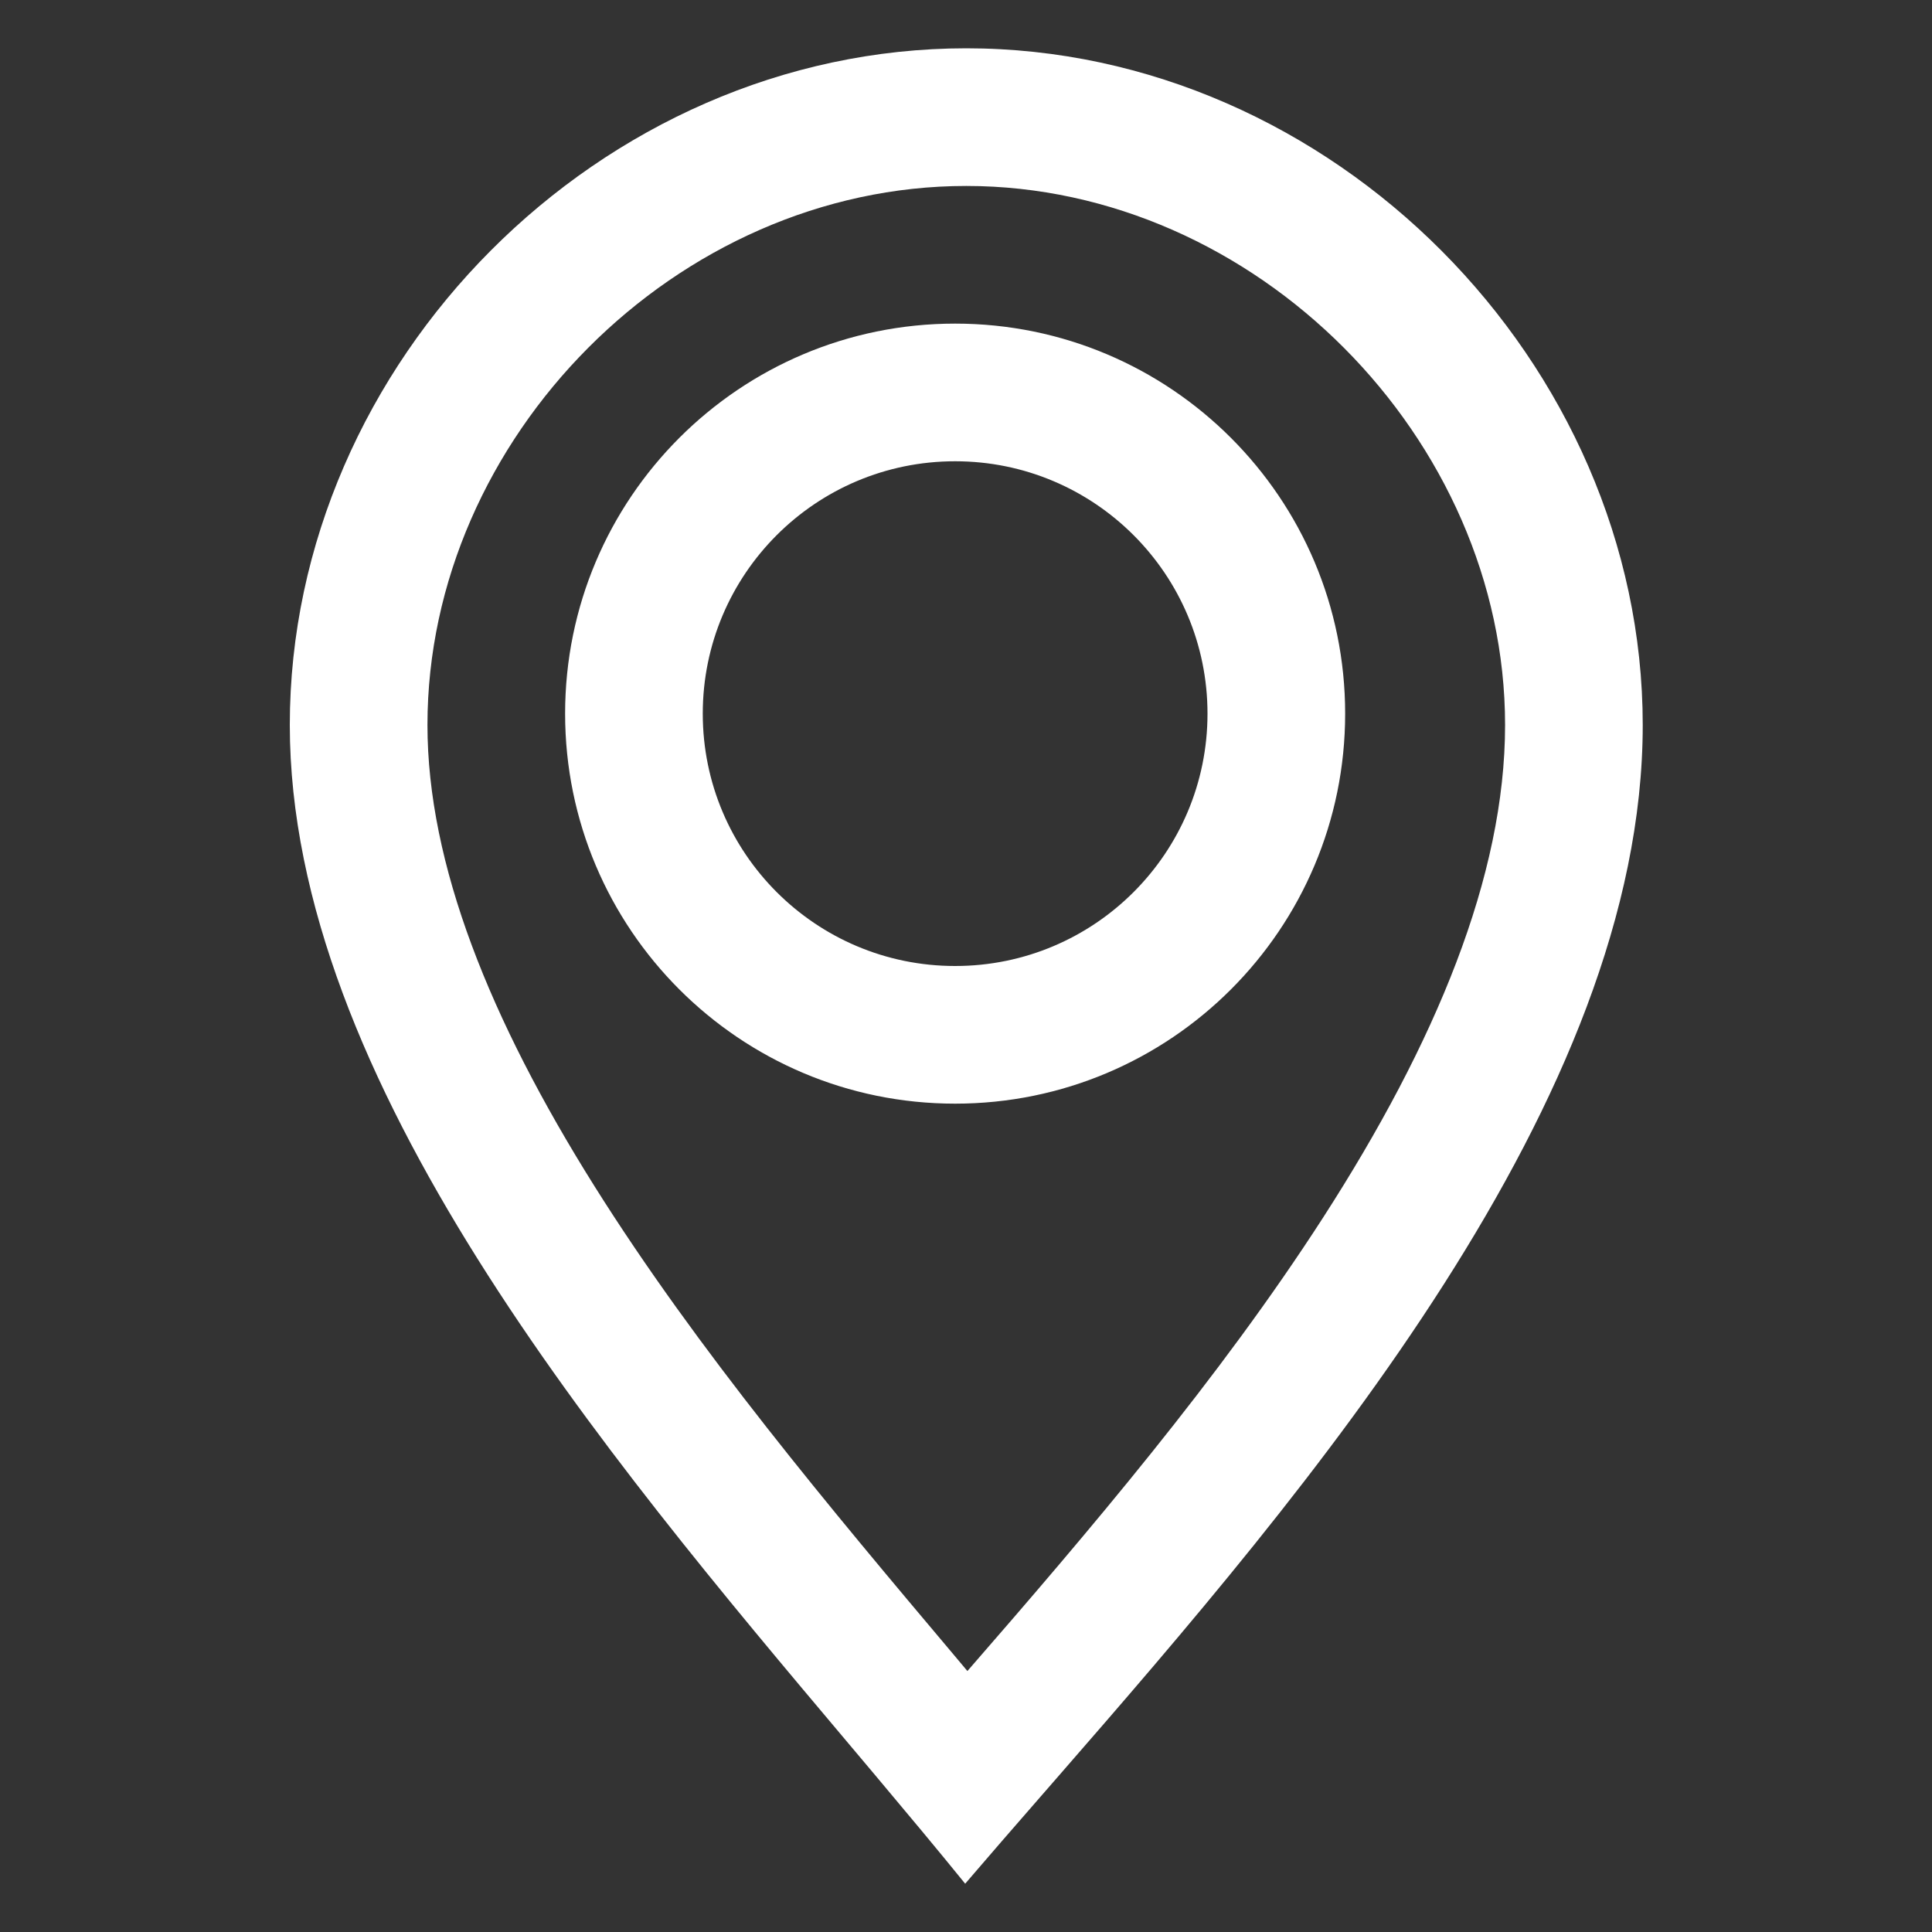 <svg width="40" height="40" viewBox="0 0 40 40" fill="none" xmlns="http://www.w3.org/2000/svg">
<rect x="0" y="0" width="40" height="40" fill="#333333" stroke="none"/>
<path fill-rule="evenodd" clip-rule="evenodd" d="M21.878 36.814C27.09 30.832 34.011 22.773 34.011 15.01C34.011 7.518 27.582 1 20.006 1C12.427 1 6 7.497 6 15.01C6 22.367 12.504 30.088 17.573 36.104C17.763 36.33 17.951 36.553 18.137 36.774C18.788 37.549 19.409 38.292 19.983 39C20.471 38.429 20.992 37.831 21.533 37.21L21.642 37.085C21.72 36.995 21.799 36.905 21.878 36.814ZM20.029 34.597C22.527 31.726 25.242 28.546 27.395 25.206C29.725 21.59 31.161 18.135 31.161 15.01C31.161 9.08 25.996 3.85 20.006 3.85C14.011 3.85 8.85 9.061 8.85 15.01C8.85 17.892 10.145 21.11 12.3 24.546C14.436 27.95 17.195 31.233 19.753 34.268L19.764 34.281C19.852 34.387 19.941 34.492 20.029 34.597ZM27.85 14.775C27.85 19.235 24.235 22.85 19.775 22.85C15.315 22.85 11.7 19.235 11.7 14.775C11.7 10.315 15.315 6.7 19.775 6.7C24.235 6.7 27.85 10.315 27.85 14.775ZM25 14.775C25 17.661 22.661 20 19.775 20C16.889 20 14.55 17.661 14.55 14.775C14.55 11.889 16.889 9.55 19.775 9.55C22.661 9.55 25 11.889 25 14.775Z" fill="white"/>
</svg>
